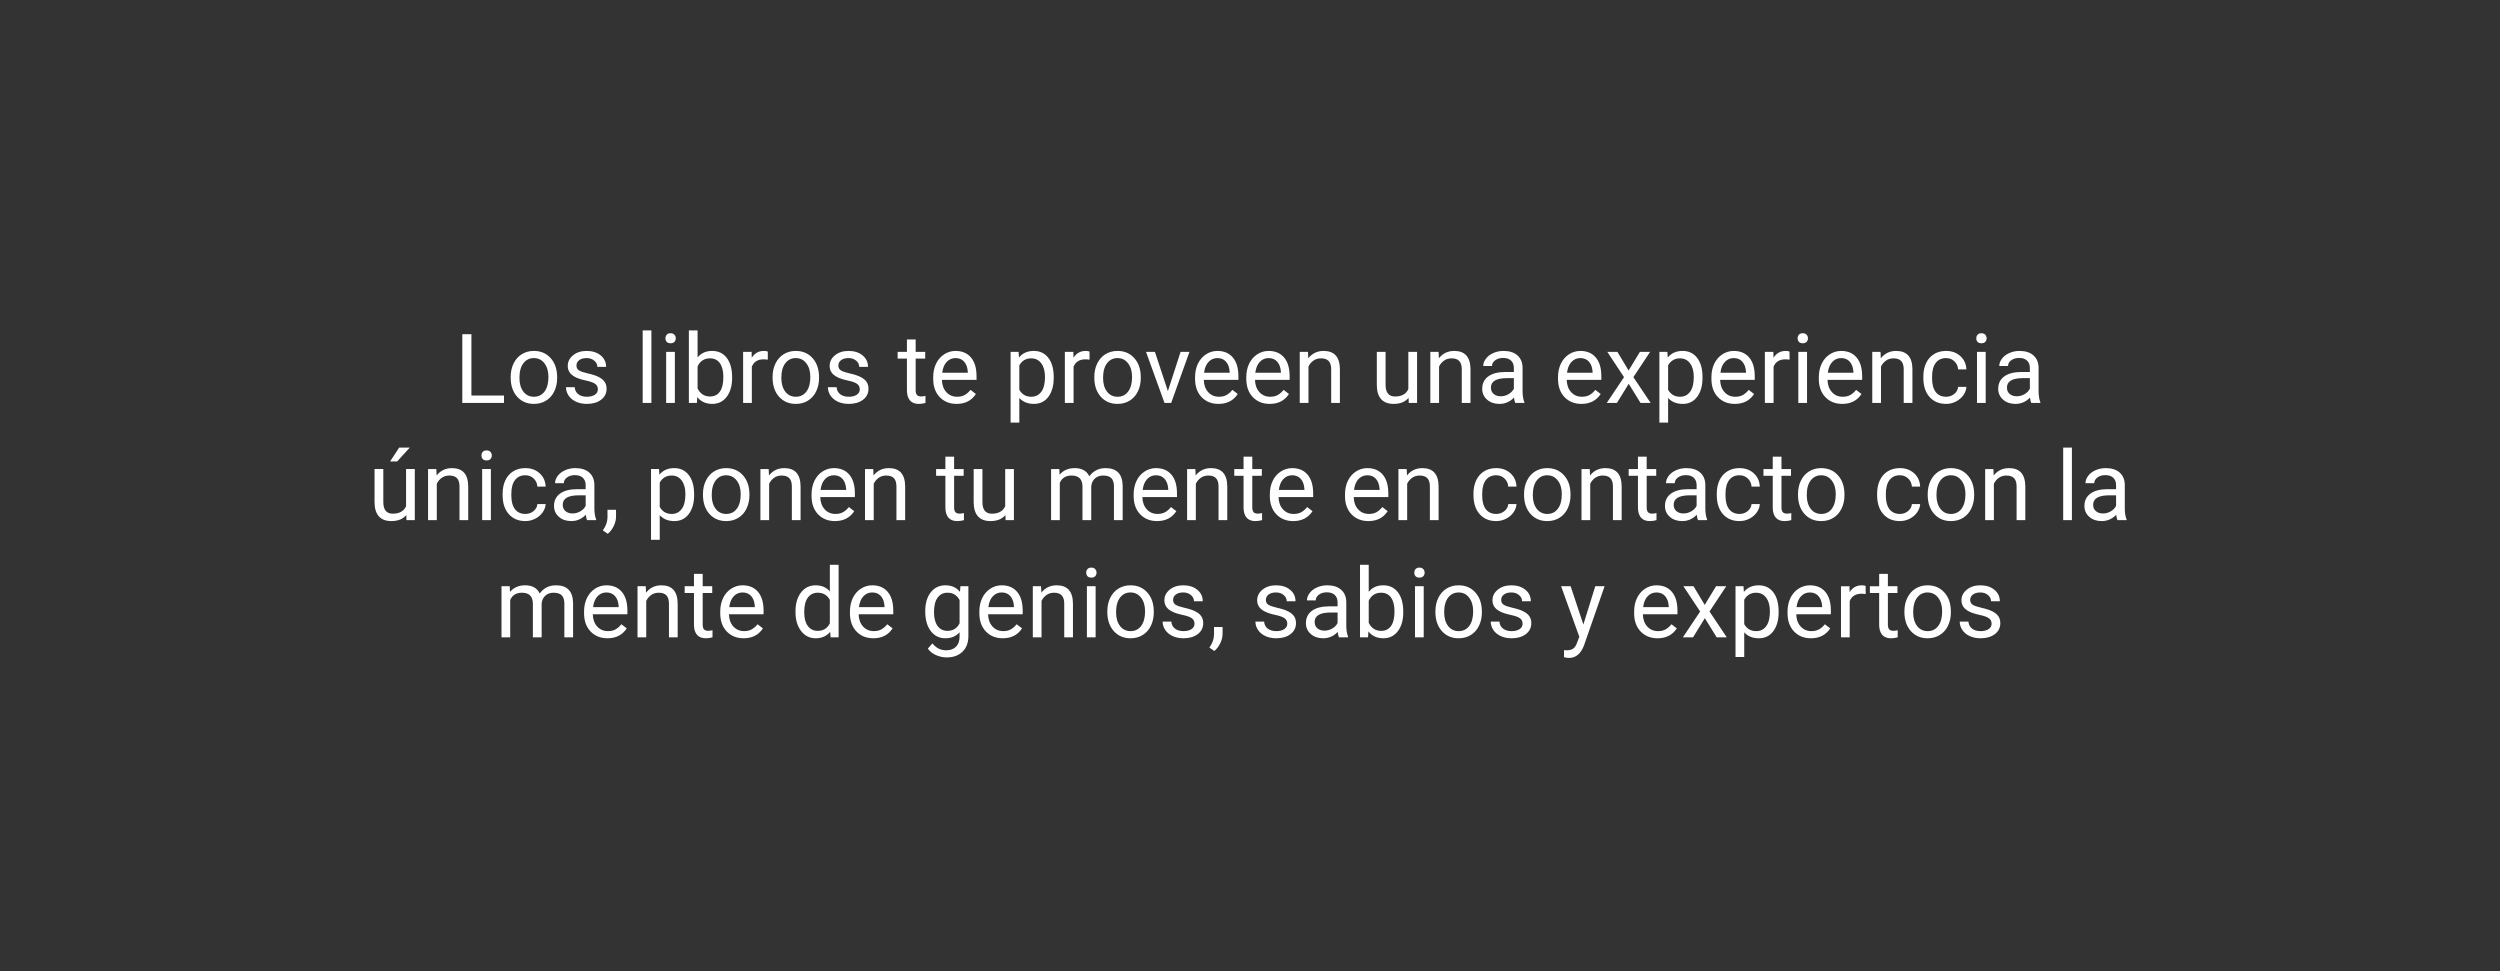 <svg version="1.1" viewBox="0.0 0.0 896.0 348.0" fill="none" stroke="none" stroke-linecap="square" stroke-miterlimit="10" xmlns:xlink="http://www.w3.org/1999/xlink" xmlns="http://www.w3.org/2000/svg"><rect x="0.0" y="0.0" width="896.0" height="348.0" fill="#333333" stroke="none"/><clipPath id="p.0"><path d="m0 0l896.0 0l0 348.0l-896.0 0l0 -348.0z" clip-rule="nonzero"/></clipPath><g clip-path="url(#p.0)"><path fill="#000000" fill-opacity="0.0" d="m0 0l896.0 0l0 348.0l-896.0 0z" fill-rule="evenodd"/><path fill="#000000" fill-opacity="0.0" d="m108.175 48.92l679.654 0l0 250.425l-679.654 0z" fill-rule="evenodd"/><path fill="#ffffff" d="m168.958 141.757l11.672 0l0 2.656l-14.938 0l0 -24.641l3.266 0l0 21.984zm14.07 -6.672q0 -2.688 1.047 -4.828q1.062 -2.156 2.938 -3.313q1.891 -1.172 4.312 -1.172q3.75 0 6.047 2.594q2.312 2.578 2.312 6.875l0 0.219q0 2.672 -1.031 4.797q-1.016 2.125 -2.922 3.312q-1.891 1.188 -4.375 1.188q-3.719 0 -6.031 -2.594q-2.297 -2.594 -2.297 -6.859l0 -0.219zm3.141 0.375q0 3.047 1.406 4.891q1.422 1.844 3.781 1.844q2.391 0 3.797 -1.859q1.406 -1.875 1.406 -5.25q0 -3.016 -1.438 -4.875q-1.422 -1.875 -3.797 -1.875q-2.312 0 -3.734 1.844q-1.422 1.844 -1.422 5.281zm28.109 4.094q0 -1.266 -0.953 -1.969q-0.953 -0.703 -3.344 -1.203q-2.375 -0.516 -3.766 -1.219q-1.391 -0.719 -2.062 -1.703q-0.672 -0.984 -0.672 -2.328q0 -2.25 1.906 -3.797q1.906 -1.562 4.859 -1.562q3.109 0 5.047 1.609q1.938 1.594 1.938 4.109l-3.141 0q0 -1.297 -1.094 -2.219q-1.094 -0.938 -2.75 -0.938q-1.703 0 -2.672 0.75q-0.969 0.734 -0.969 1.938q0 1.141 0.891 1.719q0.906 0.578 3.25 1.109q2.344 0.516 3.797 1.25q1.453 0.719 2.156 1.75q0.703 1.016 0.703 2.484q0 2.453 -1.969 3.938q-1.953 1.484 -5.078 1.484q-2.203 0 -3.906 -0.781q-1.688 -0.781 -2.641 -2.172q-0.953 -1.406 -0.953 -3.031l3.125 0q0.094 1.578 1.266 2.5q1.172 0.922 3.109 0.922q1.766 0 2.844 -0.719q1.078 -0.719 1.078 -1.922zm19.183 4.859l-3.125 0l0 -26l3.125 0l0 26zm8.41 0l-3.125 0l0 -18.313l3.125 0l0 18.313zm-3.375 -23.172q0 -0.75 0.453 -1.281q0.469 -0.531 1.375 -0.531q0.922 0 1.391 0.531q0.484 0.531 0.484 1.297q0 0.75 -0.484 1.266q-0.469 0.5 -1.391 0.5q-0.906 0 -1.375 -0.5q-0.453 -0.516 -0.453 -1.281zm23.895 14.219q0 4.203 -1.938 6.75q-1.922 2.547 -5.172 2.547q-3.469 0 -5.375 -2.453l-0.141 2.109l-2.875 0l0 -26l3.125 0l0 9.703q1.891 -2.344 5.219 -2.344q3.344 0 5.25 2.516q1.906 2.516 1.906 6.906l0 0.266zm-3.141 -0.359q0 -3.188 -1.234 -4.922q-1.234 -1.75 -3.547 -1.75q-3.094 0 -4.453 2.875l0 7.922q1.438 2.875 4.484 2.875q2.25 0 3.5 -1.734q1.25 -1.75 1.25 -5.266zm15.928 -6.188q-0.703 -0.125 -1.547 -0.125q-3.078 0 -4.172 2.625l0 13.0l-3.125 0l0 -18.313l3.047 0l0.047 2.125q1.531 -2.453 4.359 -2.453q0.922 0 1.391 0.234l0 2.906zm1.717 6.172q0 -2.688 1.047 -4.828q1.062 -2.156 2.938 -3.313q1.891 -1.172 4.312 -1.172q3.75 0 6.047 2.594q2.312 2.578 2.312 6.875l0 0.219q0 2.672 -1.031 4.797q-1.016 2.125 -2.922 3.312q-1.891 1.188 -4.375 1.188q-3.719 0 -6.031 -2.594q-2.297 -2.594 -2.297 -6.859l0 -0.219zm3.141 0.375q0 3.047 1.406 4.891q1.422 1.844 3.781 1.844q2.391 0 3.797 -1.859q1.406 -1.875 1.406 -5.25q0 -3.016 -1.438 -4.875q-1.422 -1.875 -3.797 -1.875q-2.312 0 -3.734 1.844q-1.422 1.844 -1.422 5.281zm28.109 4.094q0 -1.266 -0.953 -1.969q-0.953 -0.703 -3.344 -1.203q-2.375 -0.516 -3.766 -1.219q-1.391 -0.719 -2.062 -1.703q-0.672 -0.984 -0.672 -2.328q0 -2.25 1.906 -3.797q1.906 -1.562 4.859 -1.562q3.109 0 5.047 1.609q1.938 1.594 1.938 4.109l-3.141 0q0 -1.297 -1.094 -2.219q-1.094 -0.938 -2.75 -0.938q-1.703 0 -2.672 0.75q-0.969 0.734 -0.969 1.938q0 1.141 0.891 1.719q0.906 0.578 3.25 1.109q2.344 0.516 3.797 1.25q1.453 0.719 2.156 1.75q0.703 1.016 0.703 2.484q0 2.453 -1.969 3.938q-1.953 1.484 -5.078 1.484q-2.203 0 -3.906 -0.781q-1.688 -0.781 -2.641 -2.172q-0.953 -1.406 -0.953 -3.031l3.125 0q0.094 1.578 1.266 2.5q1.172 0.922 3.109 0.922q1.766 0 2.844 -0.719q1.078 -0.719 1.078 -1.922zm20.027 -17.891l0 4.438l3.422 0l0 2.422l-3.422 0l0 11.359q0 1.094 0.453 1.656q0.469 0.547 1.562 0.547q0.547 0 1.5 -0.203l0 2.531q-1.234 0.344 -2.406 0.344q-2.094 0 -3.172 -1.266q-1.062 -1.281 -1.062 -3.609l0 -11.359l-3.328 0l0 -2.422l3.328 0l0 -4.438l3.125 0zm14.68 23.094q-3.719 0 -6.062 -2.438q-2.328 -2.453 -2.328 -6.547l0 -0.578q0 -2.734 1.031 -4.875q1.047 -2.141 2.906 -3.344q1.875 -1.203 4.062 -1.203q3.562 0 5.547 2.359q1.984 2.344 1.984 6.719l0 1.297l-12.406 0q0.062 2.719 1.578 4.391q1.516 1.656 3.859 1.656q1.656 0 2.797 -0.672q1.156 -0.688 2.016 -1.797l1.922 1.484q-2.312 3.547 -6.906 3.547zm-0.391 -16.422q-1.891 0 -3.188 1.391q-1.281 1.375 -1.578 3.859l9.172 0l0 -0.234q-0.141 -2.391 -1.297 -3.703q-1.141 -1.312 -3.109 -1.312zm35.19 7.125q0 4.188 -1.906 6.75q-1.906 2.547 -5.172 2.547q-3.344 0 -5.25 -2.125l0 8.828l-3.125 0l0 -25.359l2.859 0l0.141 2.031q1.922 -2.359 5.312 -2.359q3.312 0 5.219 2.484q1.922 2.484 1.922 6.922l0 0.281zm-3.125 -0.359q0 -3.094 -1.328 -4.875q-1.312 -1.797 -3.609 -1.797q-2.844 0 -4.266 2.516l0 8.75q1.406 2.5 4.297 2.5q2.25 0 3.578 -1.781q1.328 -1.781 1.328 -5.312zm15.959 -6.188q-0.703 -0.125 -1.547 -0.125q-3.078 0 -4.172 2.625l0 13.0l-3.125 0l0 -18.313l3.047 0l0.047 2.125q1.531 -2.453 4.359 -2.453q0.922 0 1.391 0.234l0 2.906zm1.716 6.172q0 -2.688 1.047 -4.828q1.062 -2.156 2.938 -3.313q1.891 -1.172 4.312 -1.172q3.75 0 6.047 2.594q2.312 2.578 2.312 6.875l0 0.219q0 2.672 -1.031 4.797q-1.016 2.125 -2.922 3.312q-1.891 1.188 -4.375 1.188q-3.719 0 -6.031 -2.594q-2.297 -2.594 -2.297 -6.859l0 -0.219zm3.141 0.375q0 3.047 1.406 4.891q1.422 1.844 3.781 1.844q2.391 0 3.797 -1.859q1.406 -1.875 1.406 -5.25q0 -3.016 -1.438 -4.875q-1.422 -1.875 -3.797 -1.875q-2.312 0 -3.734 1.844q-1.422 1.844 -1.422 5.281zm23.23 4.703l4.547 -14.063l3.188 0l-6.562 18.313l-2.391 0l-6.625 -18.313l3.188 0l4.656 14.063zm18.129 4.594q-3.719 0 -6.062 -2.438q-2.328 -2.453 -2.328 -6.547l0 -0.578q0 -2.734 1.031 -4.875q1.047 -2.141 2.906 -3.344q1.875 -1.203 4.062 -1.203q3.562 0 5.547 2.359q1.984 2.344 1.984 6.719l0 1.297l-12.406 0q0.062 2.719 1.578 4.391q1.516 1.656 3.859 1.656q1.656 0 2.797 -0.672q1.156 -0.688 2.016 -1.797l1.922 1.484q-2.312 3.547 -6.906 3.547zm-0.391 -16.422q-1.891 0 -3.188 1.391q-1.281 1.375 -1.578 3.859l9.172 0l0 -0.234q-0.141 -2.391 -1.297 -3.703q-1.141 -1.312 -3.109 -1.312zm18.751 16.422q-3.719 0 -6.062 -2.438q-2.328 -2.453 -2.328 -6.547l0 -0.578q0 -2.734 1.031 -4.875q1.047 -2.141 2.906 -3.344q1.875 -1.203 4.062 -1.203q3.562 0 5.547 2.359q1.984 2.344 1.984 6.719l0 1.297l-12.406 0q0.062 2.719 1.578 4.391q1.516 1.656 3.859 1.656q1.656 0 2.797 -0.672q1.156 -0.688 2.016 -1.797l1.922 1.484q-2.312 3.547 -6.906 3.547zm-0.391 -16.422q-1.891 0 -3.188 1.391q-1.281 1.375 -1.578 3.859l9.172 0l0 -0.234q-0.141 -2.391 -1.297 -3.703q-1.141 -1.312 -3.109 -1.312zm14.11 -2.234l0.109 2.297q2.094 -2.625 5.484 -2.625q5.797 0 5.844 6.547l0 12.094l-3.125 0l0 -12.109q-0.016 -1.984 -0.906 -2.922q-0.891 -0.953 -2.766 -0.953q-1.531 0 -2.688 0.812q-1.141 0.812 -1.781 2.125l0 13.047l-3.125 0l0 -18.313l2.953 0zm36.045 16.5q-1.828 2.156 -5.359 2.156q-2.938 0 -4.469 -1.703q-1.531 -1.703 -1.547 -5.031l0 -11.922l3.141 0l0 11.828q0 4.172 3.375 4.172q3.594 0 4.781 -2.672l0 -13.328l3.125 0l0 18.313l-2.984 0l-0.062 -1.812zm10.761 -16.5l0.109 2.297q2.094 -2.625 5.484 -2.625q5.797 0 5.844 6.547l0 12.094l-3.125 0l0 -12.109q-0.016 -1.984 -0.906 -2.922q-0.891 -0.953 -2.766 -0.953q-1.531 0 -2.688 0.812q-1.141 0.812 -1.781 2.125l0 13.047l-3.125 0l0 -18.313l2.953 0zm27.466 18.313q-0.266 -0.547 -0.438 -1.922q-2.188 2.266 -5.219 2.266q-2.703 0 -4.438 -1.531q-1.734 -1.531 -1.734 -3.891q0 -2.859 2.172 -4.438q2.172 -1.578 6.125 -1.578l3.047 0l0 -1.453q0 -1.641 -0.984 -2.609q-0.984 -0.969 -2.891 -0.969q-1.688 0 -2.828 0.844q-1.125 0.844 -1.125 2.047l-3.141 0q0 -1.375 0.969 -2.641q0.969 -1.281 2.641 -2.016q1.672 -0.75 3.672 -0.75q3.156 0 4.953 1.578q1.797 1.578 1.859 4.359l0 8.422q0 2.516 0.641 4.016l0 0.266l-3.281 0zm-5.188 -2.391q1.469 0 2.781 -0.75q1.328 -0.766 1.922 -1.984l0 -3.766l-2.453 0q-5.766 0 -5.766 3.375q0 1.469 0.984 2.297q0.984 0.828 2.531 0.828zm28.915 2.734q-3.719 0 -6.062 -2.438q-2.328 -2.453 -2.328 -6.547l0 -0.578q0 -2.734 1.031 -4.875q1.047 -2.141 2.906 -3.344q1.875 -1.203 4.062 -1.203q3.562 0 5.547 2.359q1.984 2.344 1.984 6.719l0 1.297l-12.406 0q0.062 2.719 1.578 4.391q1.516 1.656 3.859 1.656q1.656 0 2.797 -0.672q1.156 -0.688 2.016 -1.797l1.922 1.484q-2.312 3.547 -6.906 3.547zm-0.391 -16.422q-1.891 0 -3.188 1.391q-1.281 1.375 -1.578 3.859l9.172 0l0 -0.234q-0.141 -2.391 -1.297 -3.703q-1.141 -1.312 -3.109 -1.312zm17.298 4.453l4.062 -6.688l3.656 0l-6.0 9.063l6.188 9.25l-3.625 0l-4.234 -6.859l-4.234 6.859l-3.641 0l6.188 -9.25l-6.0 -9.063l3.625 0l4.016 6.688zm26.488 2.672q0 4.188 -1.906 6.75q-1.906 2.547 -5.172 2.547q-3.344 0 -5.25 -2.125l0 8.828l-3.125 0l0 -25.359l2.859 0l0.141 2.031q1.922 -2.359 5.312 -2.359q3.312 0 5.219 2.484q1.922 2.484 1.922 6.922l0 0.281zm-3.125 -0.359q0 -3.094 -1.328 -4.875q-1.312 -1.797 -3.609 -1.797q-2.844 0 -4.266 2.516l0 8.75q1.406 2.5 4.297 2.5q2.25 0 3.578 -1.781q1.328 -1.781 1.328 -5.312zm14.709 9.656q-3.719 0 -6.062 -2.438q-2.328 -2.453 -2.328 -6.547l0 -0.578q0 -2.734 1.031 -4.875q1.047 -2.141 2.906 -3.344q1.875 -1.203 4.062 -1.203q3.562 0 5.547 2.359q1.984 2.344 1.984 6.719l0 1.297l-12.406 0q0.062 2.719 1.578 4.391q1.516 1.656 3.859 1.656q1.656 0 2.797 -0.672q1.156 -0.688 2.016 -1.797l1.922 1.484q-2.312 3.547 -6.906 3.547zm-0.391 -16.422q-1.891 0 -3.188 1.391q-1.281 1.375 -1.578 3.859l9.172 0l0 -0.234q-0.141 -2.391 -1.297 -3.703q-1.141 -1.312 -3.109 -1.312zm20.001 0.578q-0.703 -0.125 -1.547 -0.125q-3.078 0 -4.172 2.625l0 13.0l-3.125 0l0 -18.313l3.047 0l0.047 2.125q1.531 -2.453 4.359 -2.453q0.922 0 1.391 0.234l0 2.906zm6.274 15.5l-3.125 0l0 -18.313l3.125 0l0 18.313zm-3.375 -23.172q0 -0.75 0.453 -1.281q0.469 -0.531 1.375 -0.531q0.922 0 1.391 0.531q0.484 0.531 0.484 1.297q0 0.75 -0.484 1.266q-0.469 0.5 -1.391 0.5q-0.906 0 -1.375 -0.5q-0.453 -0.516 -0.453 -1.281zm15.988 23.516q-3.719 0 -6.062 -2.438q-2.328 -2.453 -2.328 -6.547l0 -0.578q0 -2.734 1.031 -4.875q1.047 -2.141 2.906 -3.344q1.875 -1.203 4.062 -1.203q3.562 0 5.547 2.359q1.984 2.344 1.984 6.719l0 1.297l-12.406 0q0.062 2.719 1.578 4.391q1.516 1.656 3.859 1.656q1.656 0 2.797 -0.672q1.156 -0.688 2.016 -1.797l1.922 1.484q-2.312 3.547 -6.906 3.547zm-0.391 -16.422q-1.891 0 -3.188 1.391q-1.281 1.375 -1.578 3.859l9.172 0l0 -0.234q-0.141 -2.391 -1.297 -3.703q-1.141 -1.312 -3.109 -1.312zm14.11 -2.234l0.109 2.297q2.094 -2.625 5.484 -2.625q5.797 0 5.844 6.547l0 12.094l-3.125 0l0 -12.109q-0.016 -1.984 -0.906 -2.922q-0.891 -0.953 -2.766 -0.953q-1.531 0 -2.688 0.812q-1.141 0.812 -1.781 2.125l0 13.047l-3.125 0l0 -18.313l2.953 0zm23.512 16.094q1.672 0 2.922 -1.016q1.25 -1.016 1.391 -2.531l2.953 0q-0.078 1.562 -1.078 2.984q-1.0 1.422 -2.672 2.281q-1.656 0.844 -3.516 0.844q-3.75 0 -5.953 -2.5q-2.203 -2.5 -2.203 -6.828l0 -0.531q0 -2.672 0.969 -4.75q0.984 -2.078 2.812 -3.219q1.844 -1.156 4.359 -1.156q3.078 0 5.109 1.844q2.047 1.844 2.172 4.781l-2.953 0q-0.141 -1.781 -1.359 -2.922q-1.203 -1.141 -2.969 -1.141q-2.391 0 -3.703 1.719q-1.312 1.719 -1.312 4.969l0 0.594q0 3.156 1.297 4.875q1.312 1.703 3.734 1.703zm14.187 2.219l-3.125 0l0 -18.313l3.125 0l0 18.313zm-3.375 -23.172q0 -0.75 0.453 -1.281q0.469 -0.531 1.375 -0.531q0.922 0 1.391 0.531q0.484 0.531 0.484 1.297q0 0.75 -0.484 1.266q-0.469 0.5 -1.391 0.5q-0.906 0 -1.375 -0.5q-0.453 -0.516 -0.453 -1.281zm19.691 23.172q-0.266 -0.547 -0.438 -1.922q-2.188 2.266 -5.219 2.266q-2.703 0 -4.438 -1.531q-1.734 -1.531 -1.734 -3.891q0 -2.859 2.172 -4.438q2.172 -1.578 6.125 -1.578l3.047 0l0 -1.453q0 -1.641 -0.984 -2.609q-0.984 -0.969 -2.891 -0.969q-1.688 0 -2.828 0.844q-1.125 0.844 -1.125 2.047l-3.141 0q0 -1.375 0.969 -2.641q0.969 -1.281 2.641 -2.016q1.672 -0.75 3.672 -0.75q3.156 0 4.953 1.578q1.797 1.578 1.859 4.359l0 8.422q0 2.516 0.641 4.016l0 0.266l-3.281 0zm-5.188 -2.391q1.469 0 2.781 -0.75q1.328 -0.766 1.922 -1.984l0 -3.766l-2.453 0q-5.766 0 -5.766 3.375q0 1.469 0.984 2.297q0.984 0.828 2.531 0.828z" fill-rule="nonzero"/><path fill="#ffffff" d="m145.613 184.601q-1.828 2.156 -5.359 2.156q-2.938 0 -4.469 -1.703q-1.531 -1.703 -1.547 -5.031l0 -11.922l3.141 0l0 11.828q0 4.172 3.375 4.172q3.594 0 4.781 -2.672l0 -13.328l3.125 0l0 18.312l-2.984 0l-0.062 -1.812zm-2.547 -24.188l3.797 0l-4.531 4.984l-2.531 0l3.266 -4.984zm13.308 7.688l0.109 2.297q2.094 -2.625 5.484 -2.625q5.797 0 5.844 6.547l0 12.094l-3.125 0l0 -12.109q-0.016 -1.984 -0.906 -2.922q-0.891 -0.953 -2.766 -0.953q-1.531 0 -2.688 0.812q-1.141 0.812 -1.781 2.125l0 13.047l-3.125 0l0 -18.312l2.953 0zm19.559 18.312l-3.125 0l0 -18.312l3.125 0l0 18.312zm-3.375 -23.172q0 -0.75 0.453 -1.281q0.469 -0.531 1.375 -0.531q0.922 0 1.391 0.531q0.484 0.531 0.484 1.297q0 0.75 -0.484 1.266q-0.469 0.5 -1.391 0.5q-0.906 0 -1.375 -0.5q-0.453 -0.516 -0.453 -1.281zm15.738 20.953q1.672 0 2.922 -1.016q1.25 -1.016 1.391 -2.531l2.953 0q-0.078 1.562 -1.078 2.984q-1.0 1.422 -2.672 2.281q-1.656 0.844 -3.516 0.844q-3.75 0 -5.953 -2.5q-2.203 -2.5 -2.203 -6.828l0 -0.531q0 -2.672 0.969 -4.75q0.984 -2.078 2.812 -3.219q1.844 -1.156 4.359 -1.156q3.078 0 5.109 1.844q2.047 1.844 2.172 4.781l-2.953 0q-0.141 -1.781 -1.359 -2.922q-1.203 -1.141 -2.969 -1.141q-2.391 0 -3.703 1.719q-1.312 1.719 -1.312 4.969l0 0.594q0 3.156 1.297 4.875q1.312 1.703 3.734 1.703zm22.094 2.219q-0.266 -0.547 -0.438 -1.922q-2.188 2.266 -5.219 2.266q-2.703 0 -4.438 -1.531q-1.734 -1.531 -1.734 -3.891q0 -2.859 2.172 -4.438q2.172 -1.578 6.125 -1.578l3.047 0l0 -1.453q0 -1.641 -0.984 -2.609q-0.984 -0.969 -2.891 -0.969q-1.688 0 -2.828 0.844q-1.125 0.844 -1.125 2.047l-3.141 0q0 -1.375 0.969 -2.641q0.969 -1.281 2.641 -2.016q1.672 -0.75 3.672 -0.75q3.156 0 4.953 1.578q1.797 1.578 1.859 4.359l0 8.422q0 2.516 0.641 4.016l0 0.266l-3.281 0zm-5.188 -2.391q1.469 0 2.781 -0.75q1.328 -0.766 1.922 -1.984l0 -3.766l-2.453 0q-5.766 0 -5.766 3.375q0 1.469 0.984 2.297q0.984 0.828 2.531 0.828zm12.632 7.297l-1.781 -1.219q1.594 -2.219 1.672 -4.562l0 -2.828l3.062 0l0 2.453q0 1.703 -0.844 3.406q-0.844 1.719 -2.109 2.75zm30.945 -13.859q0 4.188 -1.906 6.75q-1.906 2.547 -5.172 2.547q-3.344 0 -5.25 -2.125l0 8.828l-3.125 0l0 -25.359l2.859 0l0.141 2.031q1.922 -2.359 5.312 -2.359q3.312 0 5.219 2.484q1.922 2.484 1.922 6.922l0 0.281zm-3.125 -0.359q0 -3.094 -1.328 -4.875q-1.312 -1.797 -3.609 -1.797q-2.844 0 -4.266 2.516l0 8.75q1.406 2.5 4.297 2.5q2.25 0 3.578 -1.781q1.328 -1.781 1.328 -5.312zm6.287 -0.016q0 -2.688 1.047 -4.828q1.062 -2.156 2.938 -3.312q1.891 -1.172 4.312 -1.172q3.75 0 6.047 2.594q2.312 2.578 2.312 6.875l0 0.219q0 2.672 -1.031 4.797q-1.016 2.125 -2.922 3.312q-1.891 1.188 -4.375 1.188q-3.719 0 -6.031 -2.594q-2.297 -2.594 -2.297 -6.859l0 -0.219zm3.141 0.375q0 3.047 1.406 4.891q1.422 1.844 3.781 1.844q2.391 0 3.797 -1.859q1.406 -1.875 1.406 -5.25q0 -3.016 -1.438 -4.875q-1.422 -1.875 -3.797 -1.875q-2.312 0 -3.734 1.844q-1.422 1.844 -1.422 5.281zm20.406 -9.359l0.109 2.297q2.094 -2.625 5.484 -2.625q5.797 0 5.844 6.547l0 12.094l-3.125 0l0 -12.109q-0.016 -1.984 -0.906 -2.922q-0.891 -0.953 -2.766 -0.953q-1.531 0 -2.688 0.812q-1.141 0.812 -1.781 2.125l0 13.047l-3.125 0l0 -18.312l2.953 0zm23.762 18.656q-3.719 0 -6.062 -2.438q-2.328 -2.453 -2.328 -6.547l0 -0.578q0 -2.734 1.031 -4.875q1.047 -2.141 2.906 -3.344q1.875 -1.203 4.062 -1.203q3.562 0 5.547 2.359q1.984 2.344 1.984 6.719l0 1.297l-12.406 0q0.062 2.719 1.578 4.391q1.516 1.656 3.859 1.656q1.656 0 2.797 -0.672q1.156 -0.688 2.016 -1.797l1.922 1.484q-2.312 3.547 -6.906 3.547zm-0.391 -16.422q-1.891 0 -3.188 1.391q-1.281 1.375 -1.578 3.859l9.172 0l0 -0.234q-0.141 -2.391 -1.297 -3.703q-1.141 -1.312 -3.109 -1.312zm14.11 -2.234l0.109 2.297q2.094 -2.625 5.484 -2.625q5.797 0 5.844 6.547l0 12.094l-3.125 0l0 -12.109q-0.016 -1.984 -0.906 -2.922q-0.891 -0.953 -2.766 -0.953q-1.531 0 -2.688 0.812q-1.141 0.812 -1.781 2.125l0 13.047l-3.125 0l0 -18.312l2.953 0zm28.983 -4.438l0 4.438l3.422 0l0 2.422l-3.422 0l0 11.359q0 1.094 0.453 1.656q0.469 0.547 1.562 0.547q0.547 0 1.5 -0.203l0 2.531q-1.234 0.344 -2.406 0.344q-2.094 0 -3.172 -1.266q-1.062 -1.281 -1.062 -3.609l0 -11.359l-3.328 0l0 -2.422l3.328 0l0 -4.438l3.125 0zm18.383 20.938q-1.828 2.156 -5.359 2.156q-2.938 0 -4.469 -1.703q-1.531 -1.703 -1.547 -5.031l0 -11.922l3.141 0l0 11.828q0 4.172 3.375 4.172q3.594 0 4.781 -2.672l0 -13.328l3.125 0l0 18.312l-2.984 0l-0.062 -1.812zm19.325 -16.5l0.078 2.031q2.016 -2.359 5.438 -2.359q3.844 0 5.234 2.938q0.906 -1.328 2.375 -2.125q1.469 -0.812 3.453 -0.812q6.031 0 6.125 6.375l0 12.266l-3.125 0l0 -12.078q0 -1.969 -0.906 -2.938q-0.891 -0.969 -3.0 -0.969q-1.75 0 -2.906 1.047q-1.141 1.031 -1.328 2.781l0 12.156l-3.141 0l0 -12.0q0 -3.984 -3.906 -3.984q-3.094 0 -4.219 2.609l0 13.375l-3.125 0l0 -18.312l2.953 0zm35.031 18.656q-3.719 0 -6.062 -2.438q-2.328 -2.453 -2.328 -6.547l0 -0.578q0 -2.734 1.031 -4.875q1.047 -2.141 2.906 -3.344q1.875 -1.203 4.062 -1.203q3.562 0 5.547 2.359q1.984 2.344 1.984 6.719l0 1.297l-12.406 0q0.062 2.719 1.578 4.391q1.516 1.656 3.859 1.656q1.656 0 2.797 -0.672q1.156 -0.688 2.016 -1.797l1.922 1.484q-2.312 3.547 -6.906 3.547zm-0.391 -16.422q-1.891 0 -3.188 1.391q-1.281 1.375 -1.578 3.859l9.172 0l0 -0.234q-0.141 -2.391 -1.297 -3.703q-1.141 -1.312 -3.109 -1.312zm14.11 -2.234l0.109 2.297q2.094 -2.625 5.484 -2.625q5.797 0 5.844 6.547l0 12.094l-3.125 0l0 -12.109q-0.016 -1.984 -0.906 -2.922q-0.891 -0.953 -2.766 -0.953q-1.531 0 -2.688 0.812q-1.141 0.812 -1.781 2.125l0 13.047l-3.125 0l0 -18.312l2.953 0zm20.403 -4.438l0 4.438l3.422 0l0 2.422l-3.422 0l0 11.359q0 1.094 0.453 1.656q0.469 0.547 1.562 0.547q0.547 0 1.5 -0.203l0 2.531q-1.234 0.344 -2.406 0.344q-2.094 0 -3.172 -1.266q-1.062 -1.281 -1.062 -3.609l0 -11.359l-3.328 0l0 -2.422l3.328 0l0 -4.438l3.125 0zm14.68 23.094q-3.719 0 -6.062 -2.438q-2.328 -2.453 -2.328 -6.547l0 -0.578q0 -2.734 1.031 -4.875q1.047 -2.141 2.906 -3.344q1.875 -1.203 4.062 -1.203q3.562 0 5.547 2.359q1.984 2.344 1.984 6.719l0 1.297l-12.406 0q0.062 2.719 1.578 4.391q1.516 1.656 3.859 1.656q1.656 0 2.797 -0.672q1.156 -0.688 2.016 -1.797l1.922 1.484q-2.312 3.547 -6.906 3.547zm-0.391 -16.422q-1.891 0 -3.188 1.391q-1.281 1.375 -1.578 3.859l9.172 0l0 -0.234q-0.141 -2.391 -1.297 -3.703q-1.141 -1.312 -3.109 -1.312zm27.33 16.422q-3.719 0 -6.062 -2.438q-2.328 -2.453 -2.328 -6.547l0 -0.578q0 -2.734 1.031 -4.875q1.047 -2.141 2.906 -3.344q1.875 -1.203 4.062 -1.203q3.562 0 5.547 2.359q1.984 2.344 1.984 6.719l0 1.297l-12.406 0q0.062 2.719 1.578 4.391q1.516 1.656 3.859 1.656q1.656 0 2.797 -0.672q1.156 -0.688 2.016 -1.797l1.922 1.484q-2.312 3.547 -6.906 3.547zm-0.391 -16.422q-1.891 0 -3.188 1.391q-1.281 1.375 -1.578 3.859l9.172 0l0 -0.234q-0.141 -2.391 -1.297 -3.703q-1.141 -1.312 -3.109 -1.312zm14.11 -2.234l0.109 2.297q2.094 -2.625 5.484 -2.625q5.797 0 5.844 6.547l0 12.094l-3.125 0l0 -12.109q-0.016 -1.984 -0.906 -2.922q-0.891 -0.953 -2.766 -0.953q-1.531 0 -2.688 0.812q-1.141 0.812 -1.781 2.125l0 13.047l-3.125 0l0 -18.312l2.953 0zm32.092 16.094q1.672 0 2.922 -1.016q1.25 -1.016 1.391 -2.531l2.953 0q-0.078 1.562 -1.078 2.984q-1.0 1.422 -2.672 2.281q-1.656 0.844 -3.516 0.844q-3.75 0 -5.953 -2.5q-2.203 -2.5 -2.203 -6.828l0 -0.531q0 -2.672 0.969 -4.75q0.984 -2.078 2.812 -3.219q1.844 -1.156 4.359 -1.156q3.078 0 5.109 1.844q2.047 1.844 2.172 4.781l-2.953 0q-0.141 -1.781 -1.359 -2.922q-1.203 -1.141 -2.969 -1.141q-2.391 0 -3.703 1.719q-1.312 1.719 -1.312 4.969l0 0.594q0 3.156 1.297 4.875q1.312 1.703 3.734 1.703zm9.969 -7.109q0 -2.688 1.047 -4.828q1.062 -2.156 2.938 -3.312q1.891 -1.172 4.312 -1.172q3.75 0 6.047 2.594q2.312 2.578 2.312 6.875l0 0.219q0 2.672 -1.031 4.797q-1.016 2.125 -2.922 3.312q-1.891 1.188 -4.375 1.188q-3.719 0 -6.031 -2.594q-2.297 -2.594 -2.297 -6.859l0 -0.219zm3.141 0.375q0 3.047 1.406 4.891q1.422 1.844 3.781 1.844q2.391 0 3.797 -1.859q1.406 -1.875 1.406 -5.25q0 -3.016 -1.438 -4.875q-1.422 -1.875 -3.797 -1.875q-2.312 0 -3.734 1.844q-1.422 1.844 -1.422 5.281zm20.406 -9.359l0.109 2.297q2.094 -2.625 5.484 -2.625q5.797 0 5.844 6.547l0 12.094l-3.125 0l0 -12.109q-0.016 -1.984 -0.906 -2.922q-0.891 -0.953 -2.766 -0.953q-1.531 0 -2.688 0.812q-1.141 0.812 -1.781 2.125l0 13.047l-3.125 0l0 -18.312l2.953 0zm20.403 -4.438l0 4.438l3.422 0l0 2.422l-3.422 0l0 11.359q0 1.094 0.453 1.656q0.469 0.547 1.562 0.547q0.547 0 1.5 -0.203l0 2.531q-1.234 0.344 -2.406 0.344q-2.094 0 -3.172 -1.266q-1.062 -1.281 -1.062 -3.609l0 -11.359l-3.328 0l0 -2.422l3.328 0l0 -4.438l3.125 0zm18.383 22.75q-0.266 -0.547 -0.438 -1.922q-2.188 2.266 -5.219 2.266q-2.703 0 -4.438 -1.531q-1.734 -1.531 -1.734 -3.891q0 -2.859 2.172 -4.438q2.172 -1.578 6.125 -1.578l3.047 0l0 -1.453q0 -1.641 -0.984 -2.609q-0.984 -0.969 -2.891 -0.969q-1.688 0 -2.828 0.844q-1.125 0.844 -1.125 2.047l-3.141 0q0 -1.375 0.969 -2.641q0.969 -1.281 2.641 -2.016q1.672 -0.75 3.672 -0.75q3.156 0 4.953 1.578q1.797 1.578 1.859 4.359l0 8.422q0 2.516 0.641 4.016l0 0.266l-3.281 0zm-5.188 -2.391q1.469 0 2.781 -0.75q1.328 -0.766 1.922 -1.984l0 -3.766l-2.453 0q-5.766 0 -5.766 3.375q0 1.469 0.984 2.297q0.984 0.828 2.531 0.828zm20.085 0.172q1.672 0 2.922 -1.016q1.25 -1.016 1.391 -2.531l2.953 0q-0.078 1.562 -1.078 2.984q-1.0 1.422 -2.672 2.281q-1.656 0.844 -3.516 0.844q-3.75 0 -5.953 -2.5q-2.203 -2.5 -2.203 -6.828l0 -0.531q0 -2.672 0.969 -4.75q0.984 -2.078 2.812 -3.219q1.844 -1.156 4.359 -1.156q3.078 0 5.109 1.844q2.047 1.844 2.172 4.781l-2.953 0q-0.141 -1.781 -1.359 -2.922q-1.203 -1.141 -2.969 -1.141q-2.391 0 -3.703 1.719q-1.312 1.719 -1.312 4.969l0 0.594q0 3.156 1.297 4.875q1.312 1.703 3.734 1.703zm15.031 -20.531l0 4.438l3.422 0l0 2.422l-3.422 0l0 11.359q0 1.094 0.453 1.656q0.469 0.547 1.562 0.547q0.547 0 1.5 -0.203l0 2.531q-1.234 0.344 -2.406 0.344q-2.094 0 -3.172 -1.266q-1.062 -1.281 -1.062 -3.609l0 -11.359l-3.328 0l0 -2.422l3.328 0l0 -4.438l3.125 0zm5.92 13.422q0 -2.688 1.047 -4.828q1.062 -2.156 2.938 -3.312q1.891 -1.172 4.312 -1.172q3.75 0 6.047 2.594q2.312 2.578 2.312 6.875l0 0.219q0 2.672 -1.031 4.797q-1.016 2.125 -2.922 3.312q-1.891 1.188 -4.375 1.188q-3.719 0 -6.031 -2.594q-2.297 -2.594 -2.297 -6.859l0 -0.219zm3.141 0.375q0 3.047 1.406 4.891q1.422 1.844 3.781 1.844q2.391 0 3.797 -1.859q1.406 -1.875 1.406 -5.25q0 -3.016 -1.438 -4.875q-1.422 -1.875 -3.797 -1.875q-2.312 0 -3.734 1.844q-1.422 1.844 -1.422 5.281zm33.376 6.734q1.672 0 2.922 -1.016q1.25 -1.016 1.391 -2.531l2.953 0q-0.078 1.562 -1.078 2.984q-1.0 1.422 -2.672 2.281q-1.656 0.844 -3.516 0.844q-3.75 0 -5.953 -2.5q-2.203 -2.5 -2.203 -6.828l0 -0.531q0 -2.672 0.969 -4.75q0.984 -2.078 2.812 -3.219q1.844 -1.156 4.359 -1.156q3.078 0 5.109 1.844q2.047 1.844 2.172 4.781l-2.953 0q-0.141 -1.781 -1.359 -2.922q-1.203 -1.141 -2.969 -1.141q-2.391 0 -3.703 1.719q-1.312 1.719 -1.312 4.969l0 0.594q0 3.156 1.297 4.875q1.312 1.703 3.734 1.703zm9.969 -7.109q0 -2.688 1.047 -4.828q1.062 -2.156 2.938 -3.312q1.891 -1.172 4.312 -1.172q3.75 0 6.047 2.594q2.312 2.578 2.312 6.875l0 0.219q0 2.672 -1.031 4.797q-1.016 2.125 -2.922 3.312q-1.891 1.188 -4.375 1.188q-3.719 0 -6.031 -2.594q-2.297 -2.594 -2.297 -6.859l0 -0.219zm3.141 0.375q0 3.047 1.406 4.891q1.422 1.844 3.781 1.844q2.391 0 3.797 -1.859q1.406 -1.875 1.406 -5.25q0 -3.016 -1.438 -4.875q-1.422 -1.875 -3.797 -1.875q-2.312 0 -3.734 1.844q-1.422 1.844 -1.422 5.281zm20.406 -9.359l0.109 2.297q2.094 -2.625 5.484 -2.625q5.797 0 5.844 6.547l0 12.094l-3.125 0l0 -12.109q-0.016 -1.984 -0.906 -2.922q-0.891 -0.953 -2.766 -0.953q-1.531 0 -2.688 0.812q-1.141 0.812 -1.781 2.125l0 13.047l-3.125 0l0 -18.312l2.953 0zm28.139 18.312l-3.125 0l0 -26.0l3.125 0l0 26.0zm16.316 0q-0.266 -0.547 -0.438 -1.922q-2.188 2.266 -5.219 2.266q-2.703 0 -4.438 -1.531q-1.734 -1.531 -1.734 -3.891q0 -2.859 2.172 -4.438q2.172 -1.578 6.125 -1.578l3.047 0l0 -1.453q0 -1.641 -0.984 -2.609q-0.984 -0.969 -2.891 -0.969q-1.688 0 -2.828 0.844q-1.125 0.844 -1.125 2.047l-3.141 0q0 -1.375 0.969 -2.641q0.969 -1.281 2.641 -2.016q1.672 -0.75 3.672 -0.75q3.156 0 4.953 1.578q1.797 1.578 1.859 4.359l0 8.422q0 2.516 0.641 4.016l0 0.266l-3.281 0zm-5.188 -2.391q1.469 0 2.781 -0.75q1.328 -0.766 1.922 -1.984l0 -3.766l-2.453 0q-5.766 0 -5.766 3.375q0 1.469 0.984 2.297q0.984 0.828 2.531 0.828z" fill-rule="nonzero"/><path fill="#ffffff" d="m182.689 210.101l0.078 2.031q2.016 -2.359 5.438 -2.359q3.844 0 5.234 2.938q0.906 -1.328 2.375 -2.125q1.469 -0.812 3.453 -0.812q6.031 0 6.125 6.375l0 12.266l-3.125 0l0 -12.078q0 -1.969 -0.906 -2.938q-0.891 -0.969 -3.0 -0.969q-1.75 0 -2.906 1.047q-1.141 1.031 -1.328 2.781l0 12.156l-3.141 0l0 -12.0q0 -3.984 -3.906 -3.984q-3.094 0 -4.219 2.609l0 13.375l-3.125 0l0 -18.312l2.953 0zm35.031 18.656q-3.719 0 -6.062 -2.438q-2.328 -2.453 -2.328 -6.547l0 -0.578q0 -2.734 1.031 -4.875q1.047 -2.141 2.906 -3.344q1.875 -1.203 4.062 -1.203q3.562 0 5.547 2.359q1.984 2.344 1.984 6.719l0 1.297l-12.406 0q0.062 2.719 1.578 4.391q1.516 1.656 3.859 1.656q1.656 0 2.797 -0.672q1.156 -0.688 2.016 -1.797l1.922 1.484q-2.312 3.547 -6.906 3.547zm-0.391 -16.422q-1.891 0 -3.188 1.391q-1.281 1.375 -1.578 3.859l9.172 0l0 -0.234q-0.141 -2.391 -1.297 -3.703q-1.141 -1.312 -3.109 -1.312zm14.11 -2.234l0.109 2.297q2.094 -2.625 5.484 -2.625q5.797 0 5.844 6.547l0 12.094l-3.125 0l0 -12.109q-0.016 -1.984 -0.906 -2.922q-0.891 -0.953 -2.766 -0.953q-1.531 0 -2.688 0.812q-1.141 0.812 -1.781 2.125l0 13.047l-3.125 0l0 -18.312l2.953 0zm20.403 -4.438l0 4.438l3.422 0l0 2.422l-3.422 0l0 11.359q0 1.094 0.453 1.656q0.469 0.547 1.562 0.547q0.547 0 1.5 -0.203l0 2.531q-1.234 0.344 -2.406 0.344q-2.094 0 -3.172 -1.266q-1.062 -1.281 -1.062 -3.609l0 -11.359l-3.328 0l0 -2.422l3.328 0l0 -4.438l3.125 0zm14.68 23.094q-3.719 0 -6.062 -2.438q-2.328 -2.453 -2.328 -6.547l0 -0.578q0 -2.734 1.031 -4.875q1.047 -2.141 2.906 -3.344q1.875 -1.203 4.062 -1.203q3.562 0 5.547 2.359q1.984 2.344 1.984 6.719l0 1.297l-12.406 0q0.062 2.719 1.578 4.391q1.516 1.656 3.859 1.656q1.656 0 2.797 -0.672q1.156 -0.688 2.016 -1.797l1.922 1.484q-2.312 3.547 -6.906 3.547zm-0.391 -16.422q-1.891 0 -3.188 1.391q-1.281 1.375 -1.578 3.859l9.172 0l0 -0.234q-0.141 -2.391 -1.297 -3.703q-1.141 -1.312 -3.109 -1.312zm18.971 6.766q0 -4.203 1.984 -6.766q2.0 -2.562 5.234 -2.562q3.219 0 5.094 2.188l0 -9.547l3.141 0l0 26.0l-2.875 0l-0.156 -1.969q-1.875 2.312 -5.234 2.312q-3.172 0 -5.188 -2.609q-2.0 -2.609 -2.0 -6.797l0 -0.25zm3.125 0.359q0 3.109 1.281 4.875q1.297 1.766 3.562 1.766q2.984 0 4.344 -2.672l0 -8.422q-1.406 -2.578 -4.312 -2.578q-2.297 0 -3.594 1.781q-1.281 1.766 -1.281 5.25zm24.779 9.297q-3.719 0 -6.062 -2.438q-2.328 -2.453 -2.328 -6.547l0 -0.578q0 -2.734 1.031 -4.875q1.047 -2.141 2.906 -3.344q1.875 -1.203 4.062 -1.203q3.562 0 5.547 2.359q1.984 2.344 1.984 6.719l0 1.297l-12.406 0q0.062 2.719 1.578 4.391q1.516 1.656 3.859 1.656q1.656 0 2.797 -0.672q1.156 -0.688 2.016 -1.797l1.922 1.484q-2.312 3.547 -6.906 3.547zm-0.391 -16.422q-1.891 0 -3.188 1.391q-1.281 1.375 -1.578 3.859l9.172 0l0 -0.234q-0.141 -2.391 -1.297 -3.703q-1.141 -1.312 -3.109 -1.312zm18.987 6.766q0 -4.281 1.969 -6.797q1.984 -2.531 5.25 -2.531q3.359 0 5.234 2.359l0.156 -2.031l2.859 0l0 17.875q0 3.547 -2.109 5.594q-2.109 2.047 -5.656 2.047q-1.984 0 -3.891 -0.844q-1.891 -0.844 -2.875 -2.312l1.625 -1.875q2.0 2.484 4.922 2.484q2.281 0 3.547 -1.297q1.281 -1.281 1.281 -3.609l0 -1.578q-1.875 2.172 -5.125 2.172q-3.219 0 -5.203 -2.594q-1.984 -2.594 -1.984 -7.062zm3.141 0.359q0 3.094 1.266 4.875q1.281 1.766 3.562 1.766q2.969 0 4.344 -2.703l0 -8.359q-1.438 -2.609 -4.312 -2.609q-2.281 0 -3.578 1.781q-1.281 1.766 -1.281 5.25zm24.647 9.297q-3.719 0 -6.062 -2.438q-2.328 -2.453 -2.328 -6.547l0 -0.578q0 -2.734 1.031 -4.875q1.047 -2.141 2.906 -3.344q1.875 -1.203 4.062 -1.203q3.562 0 5.547 2.359q1.984 2.344 1.984 6.719l0 1.297l-12.406 0q0.062 2.719 1.578 4.391q1.516 1.656 3.859 1.656q1.656 0 2.797 -0.672q1.156 -0.688 2.016 -1.797l1.922 1.484q-2.312 3.547 -6.906 3.547zm-0.391 -16.422q-1.891 0 -3.188 1.391q-1.281 1.375 -1.578 3.859l9.172 0l0 -0.234q-0.141 -2.391 -1.297 -3.703q-1.141 -1.312 -3.109 -1.312zm14.11 -2.234l0.109 2.297q2.094 -2.625 5.484 -2.625q5.797 0 5.844 6.547l0 12.094l-3.125 0l0 -12.109q-0.016 -1.984 -0.906 -2.922q-0.891 -0.953 -2.766 -0.953q-1.531 0 -2.688 0.812q-1.141 0.812 -1.781 2.125l0 13.047l-3.125 0l0 -18.312l2.953 0zm19.559 18.312l-3.125 0l0 -18.312l3.125 0l0 18.312zm-3.375 -23.172q0 -0.75 0.453 -1.281q0.469 -0.531 1.375 -0.531q0.922 0 1.391 0.531q0.484 0.531 0.484 1.297q0 0.75 -0.484 1.266q-0.469 0.5 -1.391 0.5q-0.906 0 -1.375 -0.5q-0.453 -0.516 -0.453 -1.281zm7.566 13.844q0 -2.688 1.047 -4.828q1.062 -2.156 2.938 -3.312q1.891 -1.172 4.312 -1.172q3.75 0 6.047 2.594q2.312 2.578 2.312 6.875l0 0.219q0 2.672 -1.031 4.797q-1.016 2.125 -2.922 3.312q-1.891 1.188 -4.375 1.188q-3.719 0 -6.031 -2.594q-2.297 -2.594 -2.297 -6.859l0 -0.219zm3.141 0.375q0 3.047 1.406 4.891q1.422 1.844 3.781 1.844q2.391 0 3.797 -1.859q1.406 -1.875 1.406 -5.25q0 -3.016 -1.438 -4.875q-1.422 -1.875 -3.797 -1.875q-2.312 0 -3.734 1.844q-1.422 1.844 -1.422 5.281zm28.109 4.094q0 -1.266 -0.953 -1.969q-0.953 -0.703 -3.344 -1.203q-2.375 -0.516 -3.766 -1.219q-1.391 -0.719 -2.062 -1.703q-0.672 -0.984 -0.672 -2.328q0 -2.25 1.906 -3.797q1.906 -1.562 4.859 -1.562q3.109 0 5.047 1.609q1.938 1.594 1.938 4.109l-3.141 0q0 -1.297 -1.094 -2.219q-1.094 -0.938 -2.75 -0.938q-1.703 0 -2.672 0.75q-0.969 0.734 -0.969 1.938q0 1.141 0.891 1.719q0.906 0.578 3.25 1.109q2.344 0.516 3.797 1.25q1.453 0.719 2.156 1.75q0.703 1.016 0.703 2.484q0 2.453 -1.969 3.938q-1.953 1.484 -5.078 1.484q-2.203 0 -3.906 -0.781q-1.688 -0.781 -2.641 -2.172q-0.953 -1.406 -0.953 -3.031l3.125 0q0.094 1.578 1.266 2.5q1.172 0.922 3.109 0.922q1.766 0 2.844 -0.719q1.078 -0.719 1.078 -1.922zm7.104 9.766l-1.781 -1.219q1.594 -2.219 1.672 -4.562l0 -2.828l3.062 0l0 2.453q0 1.703 -0.844 3.406q-0.844 1.719 -2.109 2.75zm26.148 -9.766q0 -1.266 -0.953 -1.969q-0.953 -0.703 -3.344 -1.203q-2.375 -0.516 -3.766 -1.219q-1.391 -0.719 -2.062 -1.703q-0.672 -0.984 -0.672 -2.328q0 -2.25 1.906 -3.797q1.906 -1.562 4.859 -1.562q3.109 0 5.047 1.609q1.938 1.594 1.938 4.109l-3.141 0q0 -1.297 -1.094 -2.219q-1.094 -0.938 -2.75 -0.938q-1.703 0 -2.672 0.75q-0.969 0.734 -0.969 1.938q0 1.141 0.891 1.719q0.906 0.578 3.25 1.109q2.344 0.516 3.797 1.25q1.453 0.719 2.156 1.75q0.703 1.016 0.703 2.484q0 2.453 -1.969 3.938q-1.953 1.484 -5.078 1.484q-2.203 0 -3.906 -0.781q-1.688 -0.781 -2.641 -2.172q-0.953 -1.406 -0.953 -3.031l3.125 0q0.094 1.578 1.266 2.5q1.172 0.922 3.109 0.922q1.766 0 2.844 -0.719q1.078 -0.719 1.078 -1.922zm18.51 4.859q-0.266 -0.547 -0.438 -1.922q-2.188 2.266 -5.219 2.266q-2.703 0 -4.438 -1.531q-1.734 -1.531 -1.734 -3.891q0 -2.859 2.172 -4.438q2.172 -1.578 6.125 -1.578l3.047 0l0 -1.453q0 -1.641 -0.984 -2.609q-0.984 -0.969 -2.891 -0.969q-1.688 0 -2.828 0.844q-1.125 0.844 -1.125 2.047l-3.141 0q0 -1.375 0.969 -2.641q0.969 -1.281 2.641 -2.016q1.672 -0.75 3.672 -0.75q3.156 0 4.953 1.578q1.797 1.578 1.859 4.359l0 8.422q0 2.516 0.641 4.016l0 0.266l-3.281 0zm-5.188 -2.391q1.469 0 2.781 -0.75q1.328 -0.766 1.922 -1.984l0 -3.766l-2.453 0q-5.766 0 -5.766 3.375q0 1.469 0.984 2.297q0.984 0.828 2.531 0.828zm28.242 -6.562q0 4.203 -1.938 6.75q-1.922 2.547 -5.172 2.547q-3.469 0 -5.375 -2.453l-0.141 2.109l-2.875 0l0 -26.0l3.125 0l0 9.703q1.891 -2.344 5.219 -2.344q3.344 0 5.25 2.516q1.906 2.516 1.906 6.906l0 0.266zm-3.141 -0.359q0 -3.188 -1.234 -4.922q-1.234 -1.75 -3.547 -1.75q-3.094 0 -4.453 2.875l0 7.922q1.438 2.875 4.484 2.875q2.25 0 3.5 -1.734q1.25 -1.75 1.25 -5.266zm10.475 9.312l-3.125 0l0 -18.312l3.125 0l0 18.312zm-3.375 -23.172q0 -0.75 0.453 -1.281q0.469 -0.531 1.375 -0.531q0.922 0 1.391 0.531q0.484 0.531 0.484 1.297q0 0.75 -0.484 1.266q-0.469 0.5 -1.391 0.5q-0.906 0 -1.375 -0.5q-0.453 -0.516 -0.453 -1.281zm7.566 13.844q0 -2.688 1.047 -4.828q1.062 -2.156 2.938 -3.312q1.891 -1.172 4.312 -1.172q3.75 0 6.047 2.594q2.312 2.578 2.312 6.875l0 0.219q0 2.672 -1.031 4.797q-1.016 2.125 -2.922 3.312q-1.891 1.188 -4.375 1.188q-3.719 0 -6.031 -2.594q-2.297 -2.594 -2.297 -6.859l0 -0.219zm3.141 0.375q0 3.047 1.406 4.891q1.422 1.844 3.781 1.844q2.391 0 3.797 -1.859q1.406 -1.875 1.406 -5.25q0 -3.016 -1.438 -4.875q-1.422 -1.875 -3.797 -1.875q-2.312 0 -3.734 1.844q-1.422 1.844 -1.422 5.281zm28.109 4.094q0 -1.266 -0.953 -1.969q-0.953 -0.703 -3.344 -1.203q-2.375 -0.516 -3.766 -1.219q-1.391 -0.719 -2.062 -1.703q-0.672 -0.984 -0.672 -2.328q0 -2.25 1.906 -3.797q1.906 -1.562 4.859 -1.562q3.109 0 5.047 1.609q1.938 1.594 1.938 4.109l-3.141 0q0 -1.297 -1.094 -2.219q-1.094 -0.938 -2.75 -0.938q-1.703 0 -2.672 0.75q-0.969 0.734 -0.969 1.938q0 1.141 0.891 1.719q0.906 0.578 3.25 1.109q2.344 0.516 3.797 1.25q1.453 0.719 2.156 1.75q0.703 1.016 0.703 2.484q0 2.453 -1.969 3.938q-1.953 1.484 -5.078 1.484q-2.203 0 -3.906 -0.781q-1.688 -0.781 -2.641 -2.172q-0.953 -1.406 -0.953 -3.031l3.125 0q0.094 1.578 1.266 2.5q1.172 0.922 3.109 0.922q1.766 0 2.844 -0.719q1.078 -0.719 1.078 -1.922zm21.777 0.281l4.266 -13.734l3.344 0l-7.359 21.141q-1.703 4.562 -5.422 4.562l-0.594 -0.047l-1.172 -0.219l0 -2.547l0.844 0.078q1.594 0 2.484 -0.641q0.891 -0.641 1.453 -2.359l0.703 -1.859l-6.531 -18.109l3.422 0l4.562 13.734zm26.586 4.922q-3.719 0 -6.062 -2.438q-2.328 -2.453 -2.328 -6.547l0 -0.578q0 -2.734 1.031 -4.875q1.047 -2.141 2.906 -3.344q1.875 -1.203 4.062 -1.203q3.562 0 5.547 2.359q1.984 2.344 1.984 6.719l0 1.297l-12.406 0q0.062 2.719 1.578 4.391q1.516 1.656 3.859 1.656q1.656 0 2.797 -0.672q1.156 -0.688 2.016 -1.797l1.922 1.484q-2.312 3.547 -6.906 3.547zm-0.391 -16.422q-1.891 0 -3.188 1.391q-1.281 1.375 -1.578 3.859l9.172 0l0 -0.234q-0.141 -2.391 -1.297 -3.703q-1.141 -1.312 -3.109 -1.312zm17.298 4.453l4.062 -6.688l3.656 0l-6.0 9.062l6.188 9.25l-3.625 0l-4.234 -6.859l-4.234 6.859l-3.641 0l6.188 -9.25l-6.0 -9.062l3.625 0l4.016 6.688zm26.488 2.672q0 4.188 -1.906 6.75q-1.906 2.547 -5.172 2.547q-3.344 0 -5.25 -2.125l0 8.828l-3.125 0l0 -25.359l2.859 0l0.141 2.031q1.922 -2.359 5.312 -2.359q3.312 0 5.219 2.484q1.922 2.484 1.922 6.922l0 0.281zm-3.125 -0.359q0 -3.094 -1.328 -4.875q-1.312 -1.797 -3.609 -1.797q-2.844 0 -4.266 2.516l0 8.75q1.406 2.5 4.297 2.5q2.25 0 3.578 -1.781q1.328 -1.781 1.328 -5.312zm14.709 9.656q-3.719 0 -6.062 -2.438q-2.328 -2.453 -2.328 -6.547l0 -0.578q0 -2.734 1.031 -4.875q1.047 -2.141 2.906 -3.344q1.875 -1.203 4.062 -1.203q3.562 0 5.547 2.359q1.984 2.344 1.984 6.719l0 1.297l-12.406 0q0.062 2.719 1.578 4.391q1.516 1.656 3.859 1.656q1.656 0 2.797 -0.672q1.156 -0.688 2.016 -1.797l1.922 1.484q-2.312 3.547 -6.906 3.547zm-0.391 -16.422q-1.891 0 -3.188 1.391q-1.281 1.375 -1.578 3.859l9.172 0l0 -0.234q-0.141 -2.391 -1.297 -3.703q-1.141 -1.312 -3.109 -1.312zm20.001 0.578q-0.703 -0.125 -1.547 -0.125q-3.078 0 -4.172 2.625l0 13.0l-3.125 0l0 -18.312l3.047 0l0.047 2.125q1.531 -2.453 4.359 -2.453q0.922 0 1.391 0.234l0 2.906zm7.964 -7.25l0 4.438l3.422 0l0 2.422l-3.422 0l0 11.359q0 1.094 0.453 1.656q0.469 0.547 1.562 0.547q0.547 0 1.5 -0.203l0 2.531q-1.234 0.344 -2.406 0.344q-2.094 0 -3.172 -1.266q-1.062 -1.281 -1.062 -3.609l0 -11.359l-3.328 0l0 -2.422l3.328 0l0 -4.438l3.125 0zm5.92 13.422q0 -2.688 1.047 -4.828q1.062 -2.156 2.938 -3.312q1.891 -1.172 4.312 -1.172q3.75 0 6.047 2.594q2.312 2.578 2.312 6.875l0 0.219q0 2.672 -1.031 4.797q-1.016 2.125 -2.922 3.312q-1.891 1.188 -4.375 1.188q-3.719 0 -6.031 -2.594q-2.297 -2.594 -2.297 -6.859l0 -0.219zm3.141 0.375q0 3.047 1.406 4.891q1.422 1.844 3.781 1.844q2.391 0 3.797 -1.859q1.406 -1.875 1.406 -5.25q0 -3.016 -1.438 -4.875q-1.422 -1.875 -3.797 -1.875q-2.312 0 -3.734 1.844q-1.422 1.844 -1.422 5.281zm28.109 4.094q0 -1.266 -0.953 -1.969q-0.953 -0.703 -3.344 -1.203q-2.375 -0.516 -3.766 -1.219q-1.391 -0.719 -2.062 -1.703q-0.672 -0.984 -0.672 -2.328q0 -2.25 1.906 -3.797q1.906 -1.562 4.859 -1.562q3.109 0 5.047 1.609q1.938 1.594 1.938 4.109l-3.141 0q0 -1.297 -1.094 -2.219q-1.094 -0.938 -2.75 -0.938q-1.703 0 -2.672 0.75q-0.969 0.734 -0.969 1.938q0 1.141 0.891 1.719q0.906 0.578 3.25 1.109q2.344 0.516 3.797 1.25q1.453 0.719 2.156 1.75q0.703 1.016 0.703 2.484q0 2.453 -1.969 3.938q-1.953 1.484 -5.078 1.484q-2.203 0 -3.906 -0.781q-1.688 -0.781 -2.641 -2.172q-0.953 -1.406 -0.953 -3.031l3.125 0q0.094 1.578 1.266 2.5q1.172 0.922 3.109 0.922q1.766 0 2.844 -0.719q1.078 -0.719 1.078 -1.922z" fill-rule="nonzero"/></g></svg>